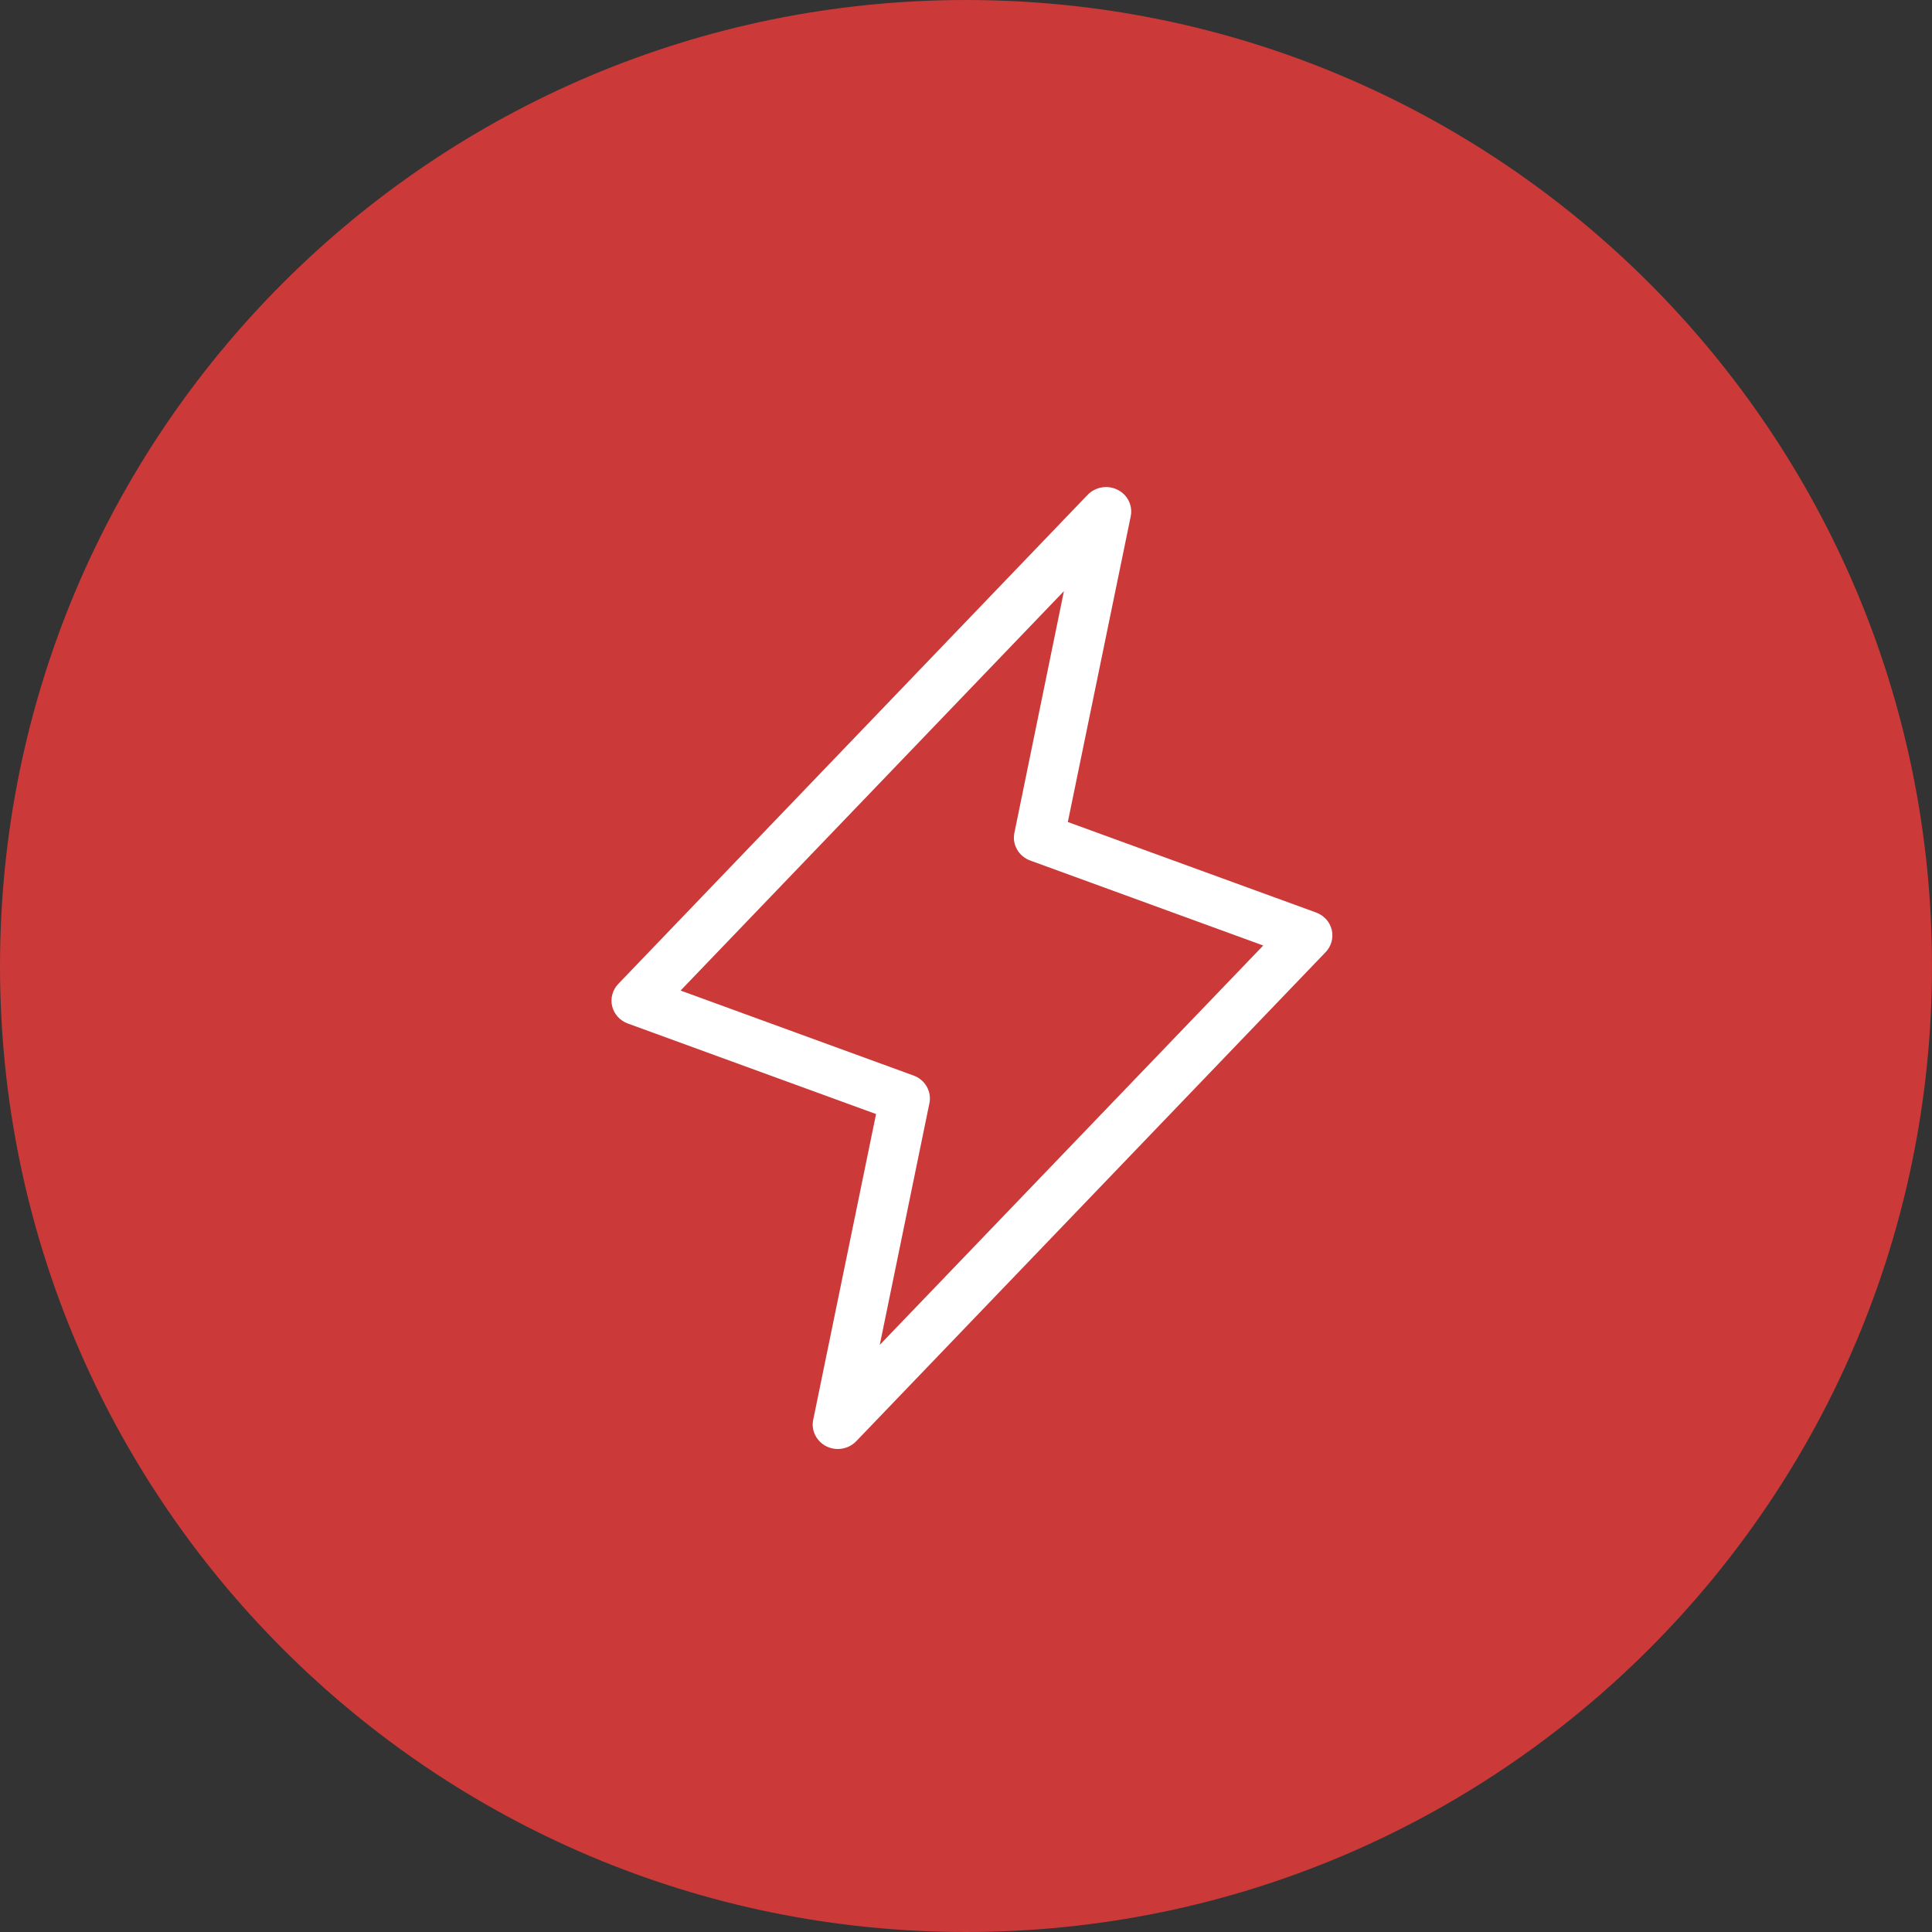 <svg width="38" height="38" viewBox="0 0 38 38" fill="none" xmlns="http://www.w3.org/2000/svg">
<rect x="0" y="0" width="38" height="38" fill="#333333" stroke="none"/>
<path d="M19 38C29.493 38 38 29.493 38 19C38 8.507 29.493 0 19 0C8.507 0 0 8.507 0 19C0 29.493 8.507 38 19 38Z" fill="#CB3939"/>
<g clip-path="url(#clip0_1981_435)">
<path d="M26.194 18.289C26.175 18.212 26.138 18.14 26.084 18.081C26.03 18.022 25.962 17.976 25.886 17.948L21.003 16.168L22.24 10.155C22.261 10.052 22.247 9.946 22.201 9.852C22.154 9.757 22.077 9.68 21.981 9.633C21.885 9.585 21.776 9.569 21.67 9.587C21.564 9.605 21.467 9.656 21.393 9.732L12.16 19.353C12.105 19.41 12.065 19.481 12.044 19.557C12.023 19.634 12.022 19.714 12.04 19.791C12.059 19.868 12.097 19.939 12.15 19.998C12.204 20.058 12.272 20.103 12.348 20.131L17.231 21.912L15.995 27.924C15.973 28.027 15.987 28.134 16.034 28.228C16.081 28.322 16.158 28.399 16.253 28.447C16.323 28.482 16.401 28.5 16.479 28.5C16.547 28.5 16.614 28.486 16.677 28.46C16.739 28.434 16.795 28.395 16.841 28.347L26.074 18.727C26.13 18.669 26.169 18.599 26.19 18.522C26.211 18.446 26.212 18.366 26.194 18.289ZM17.304 26.452L18.28 21.7C18.304 21.588 18.285 21.472 18.228 21.372C18.171 21.272 18.08 21.195 17.97 21.155L13.386 19.483L20.926 11.627L19.952 16.38C19.928 16.492 19.947 16.608 20.004 16.708C20.061 16.808 20.152 16.885 20.262 16.925L24.846 18.597L17.304 26.452Z" fill="white"/>
</g>
<defs>
<clipPath id="clip0_1981_435">
<rect width="14.262" height="19" fill="white" transform="translate(11.979 9.5)"/>
</clipPath>
</defs>
</svg>
